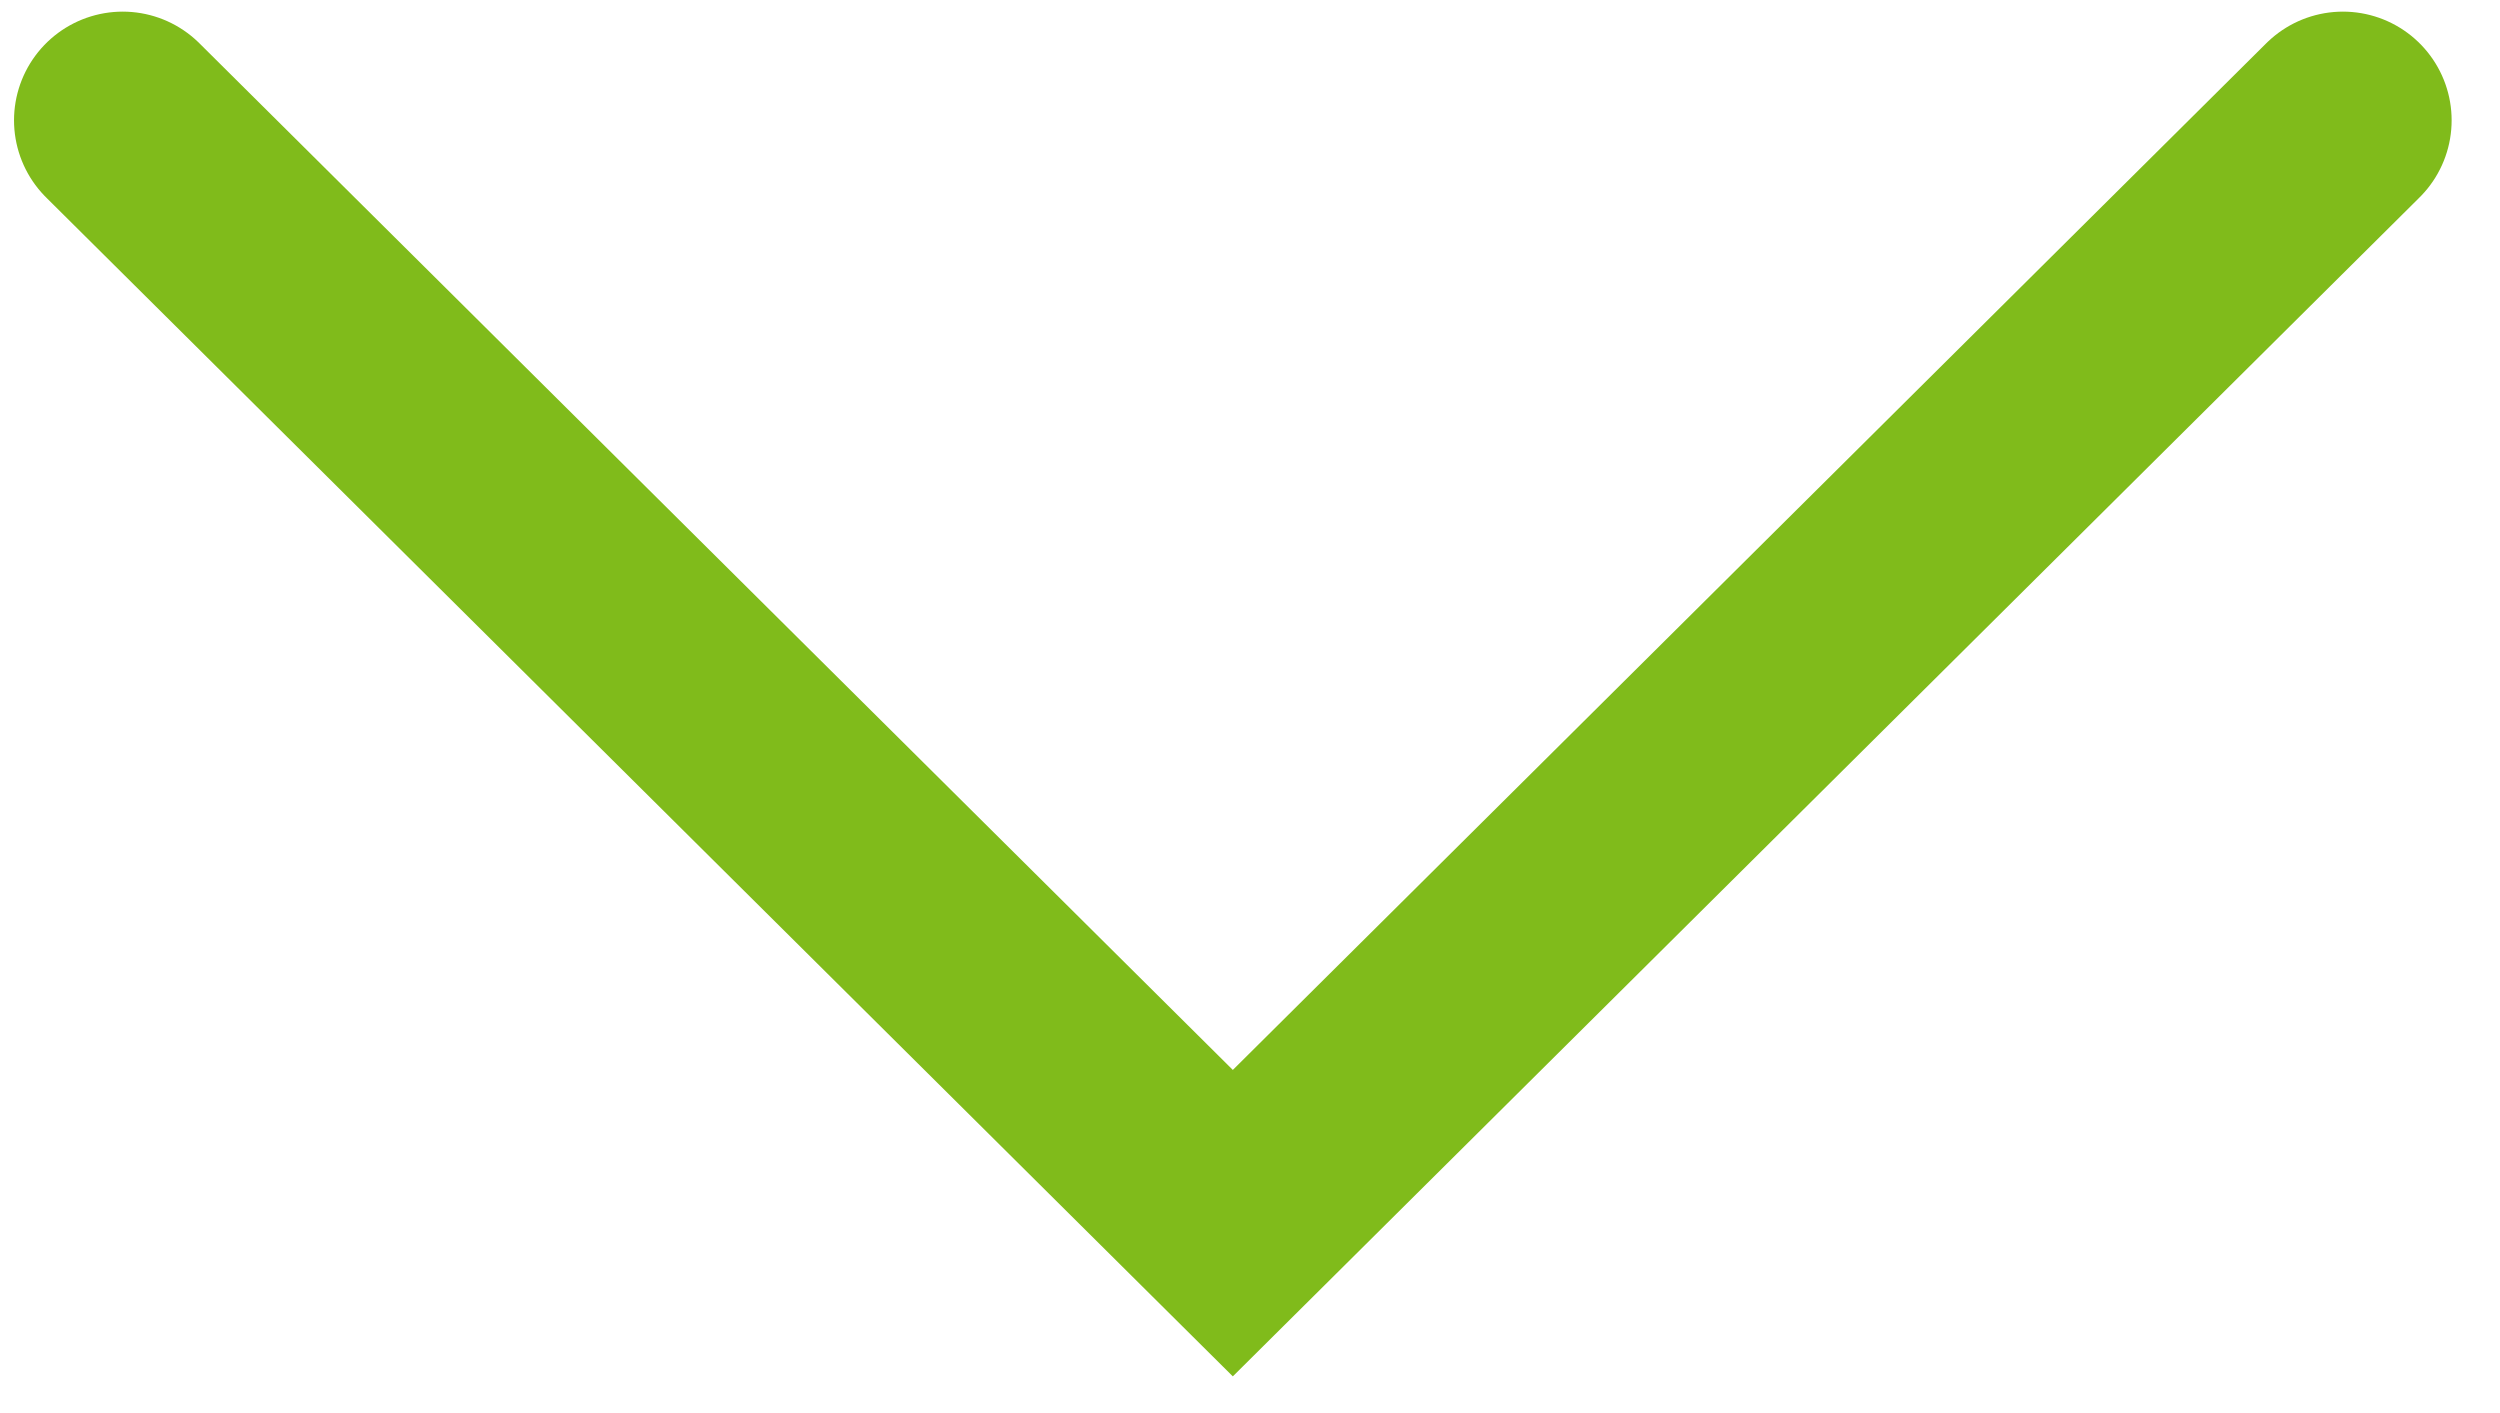 <svg width="23" height="13" viewBox="0 0 23 13" fill="none" xmlns="http://www.w3.org/2000/svg">
<path d="M21.555 1.107L11.342 11.253L1.129 1.107" stroke="#80BB1B" stroke-width="2" stroke-linecap="round"/>
</svg>
